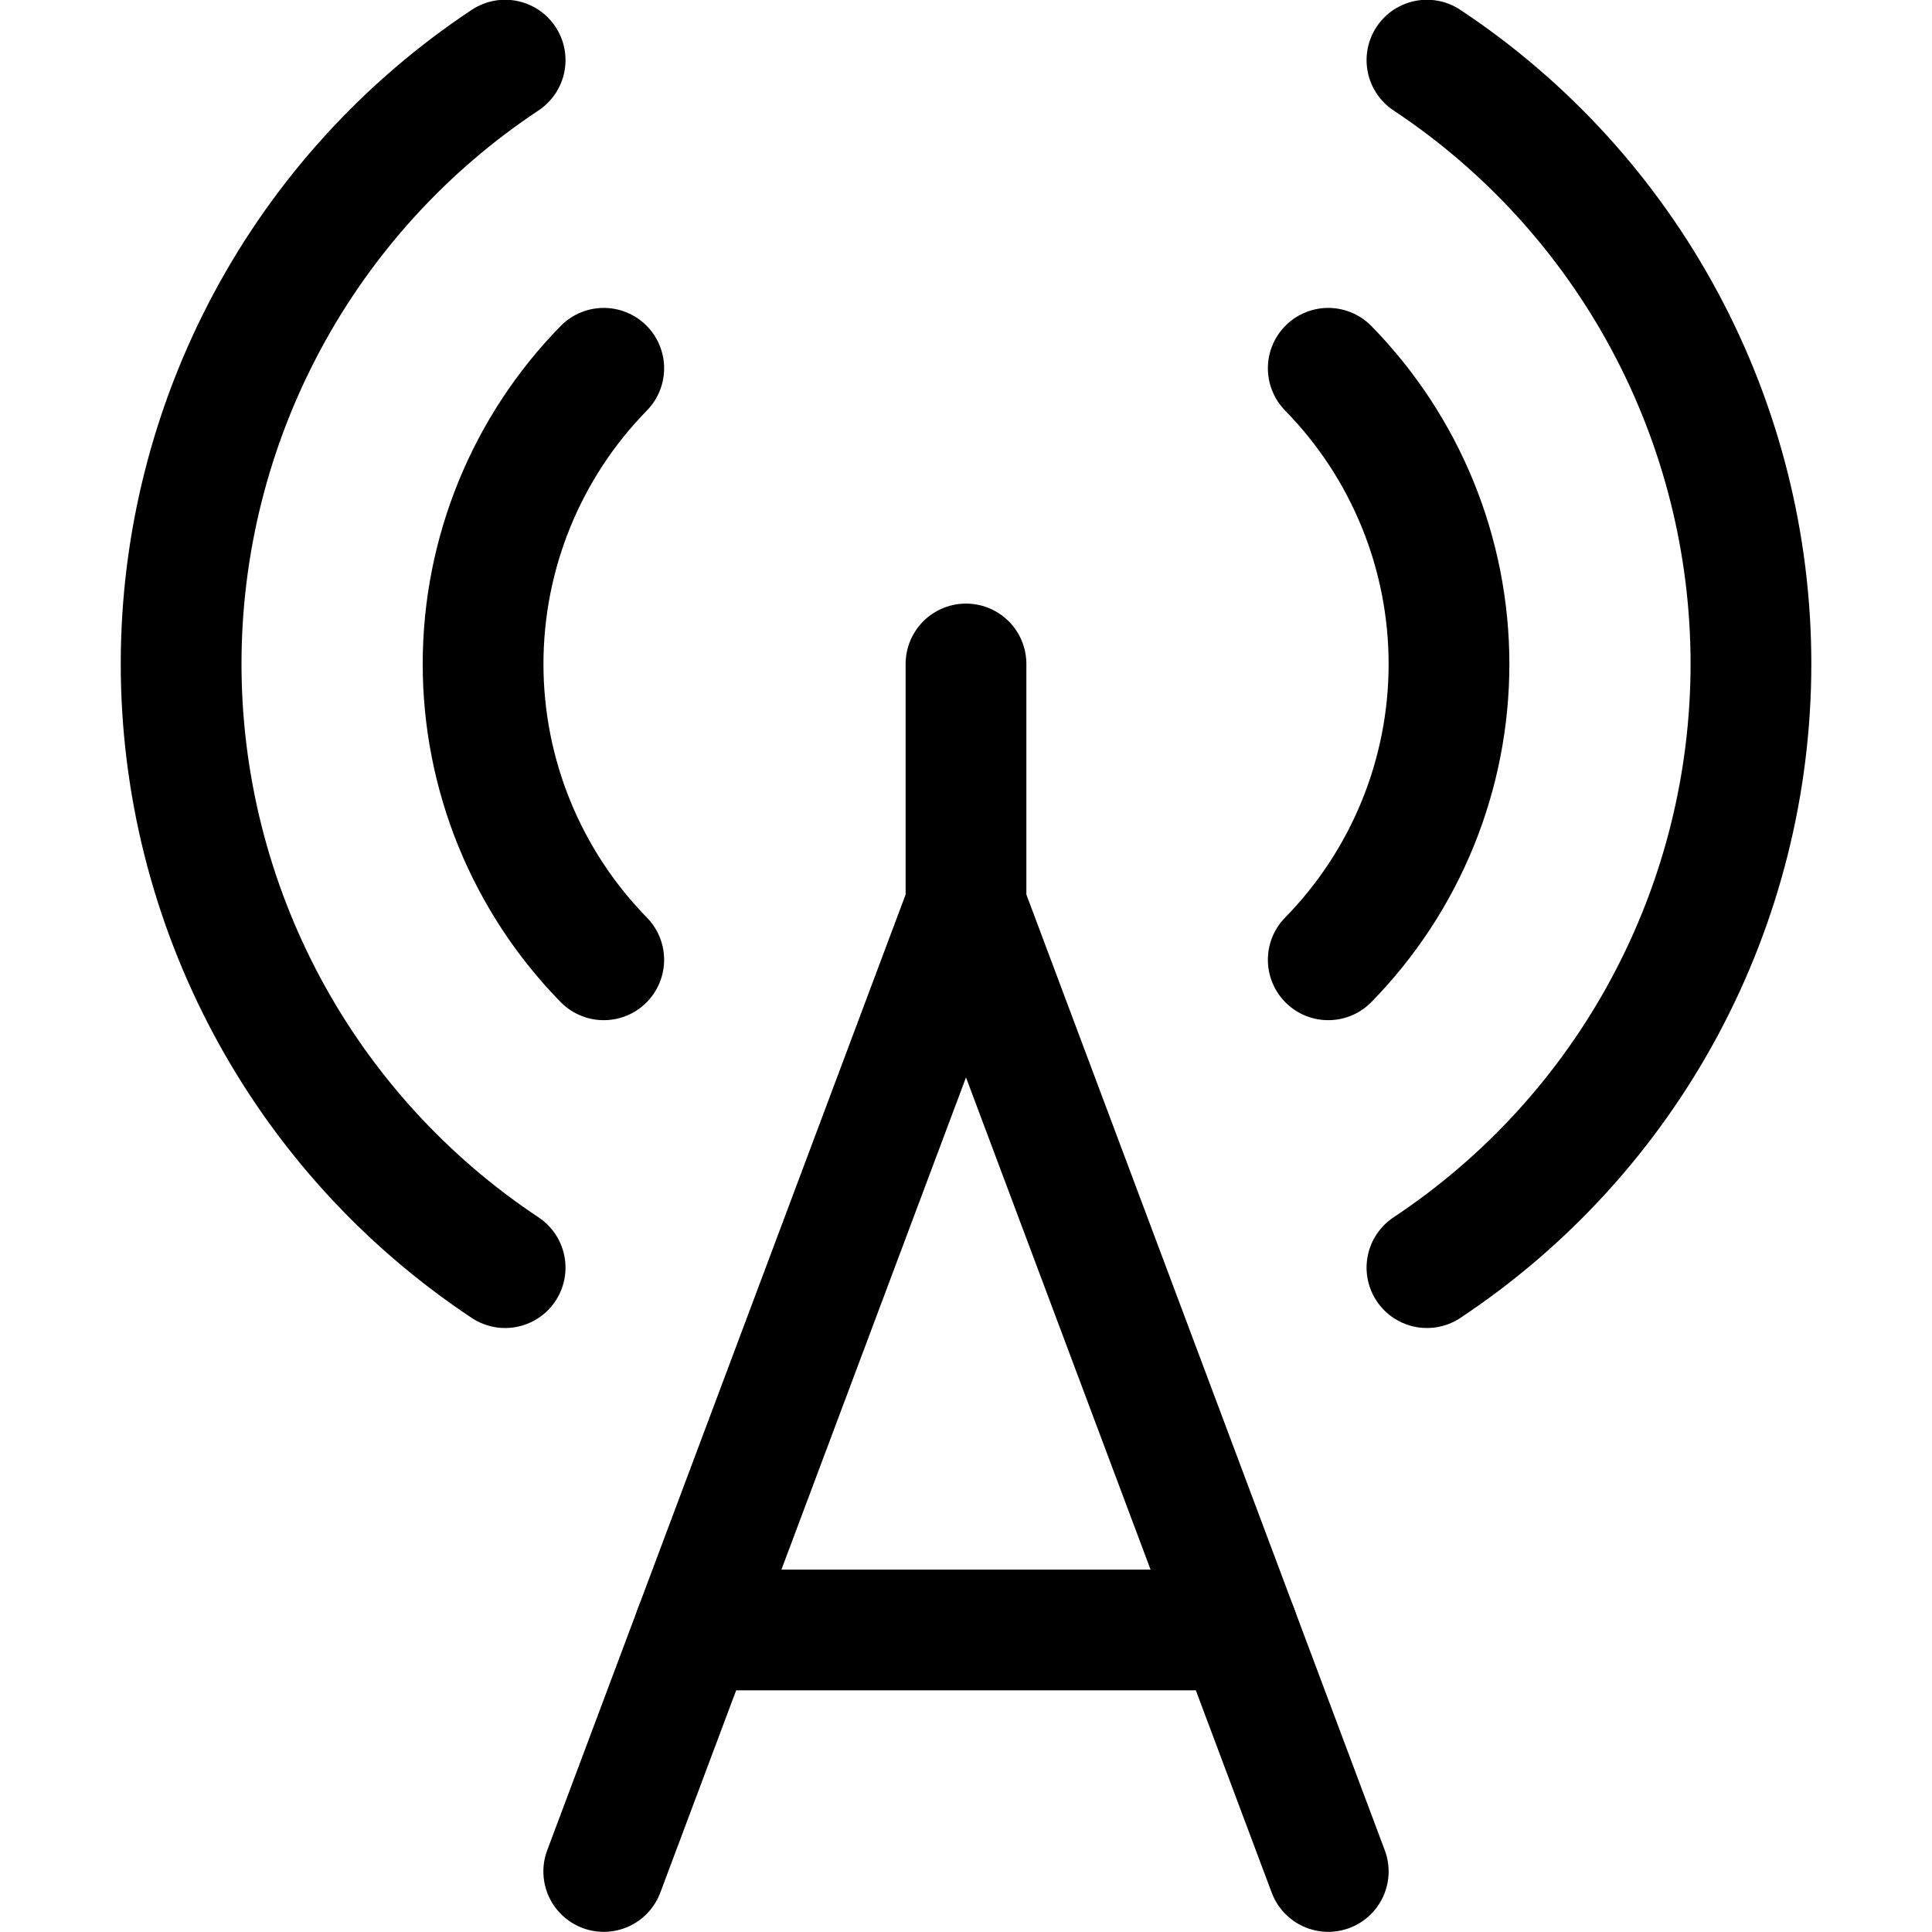 <svg xmlns="http://www.w3.org/2000/svg" fill="none" viewBox="0 0 24 24" id="Wifi-Signal-4--Streamline-Ultimate"><desc>Wifi Signal 4 Streamline Icon: https://streamlinehq.com</desc><path stroke="#000000" stroke-linecap="round" stroke-linejoin="round" d="m7.5 23.248 4.5 -12m0 0V8.248m0 3 4.5 12" stroke-width="1.5"></path><path stroke="#000000" stroke-linecap="round" stroke-linejoin="round" d="M17.726 0.747c1.238 0.821 2.253 1.935 2.955 3.244 0.702 1.309 1.07 2.771 1.07 4.256 0 1.485 -0.368 2.947 -1.07 4.256 -0.702 1.309 -1.718 2.423 -2.955 3.244" stroke-width="1.5"></path><path stroke="#000000" stroke-linecap="round" stroke-linejoin="round" d="M16.5 4.575c0.961 0.981 1.5 2.3 1.5 3.674 0 1.374 -0.538 2.692 -1.5 3.674" stroke-width="1.5"></path><path stroke="#000000" stroke-linecap="round" stroke-linejoin="round" d="M6.275 0.747C5.037 1.568 4.022 2.682 3.32 3.991c-0.702 1.309 -1.07 2.771 -1.07 4.256 0 1.485 0.368 2.947 1.07 4.256 0.702 1.309 1.718 2.423 2.955 3.244" stroke-width="1.5"></path><path stroke="#000000" stroke-linecap="round" stroke-linejoin="round" d="M7.5 4.575c-0.961 0.981 -1.499 2.3 -1.499 3.674 0 1.373 0.538 2.692 1.499 3.674" stroke-width="1.5"></path><path stroke="#000000" stroke-linecap="round" stroke-linejoin="round" d="M8.625 20.248h6.75" stroke-width="1.5"></path></svg>